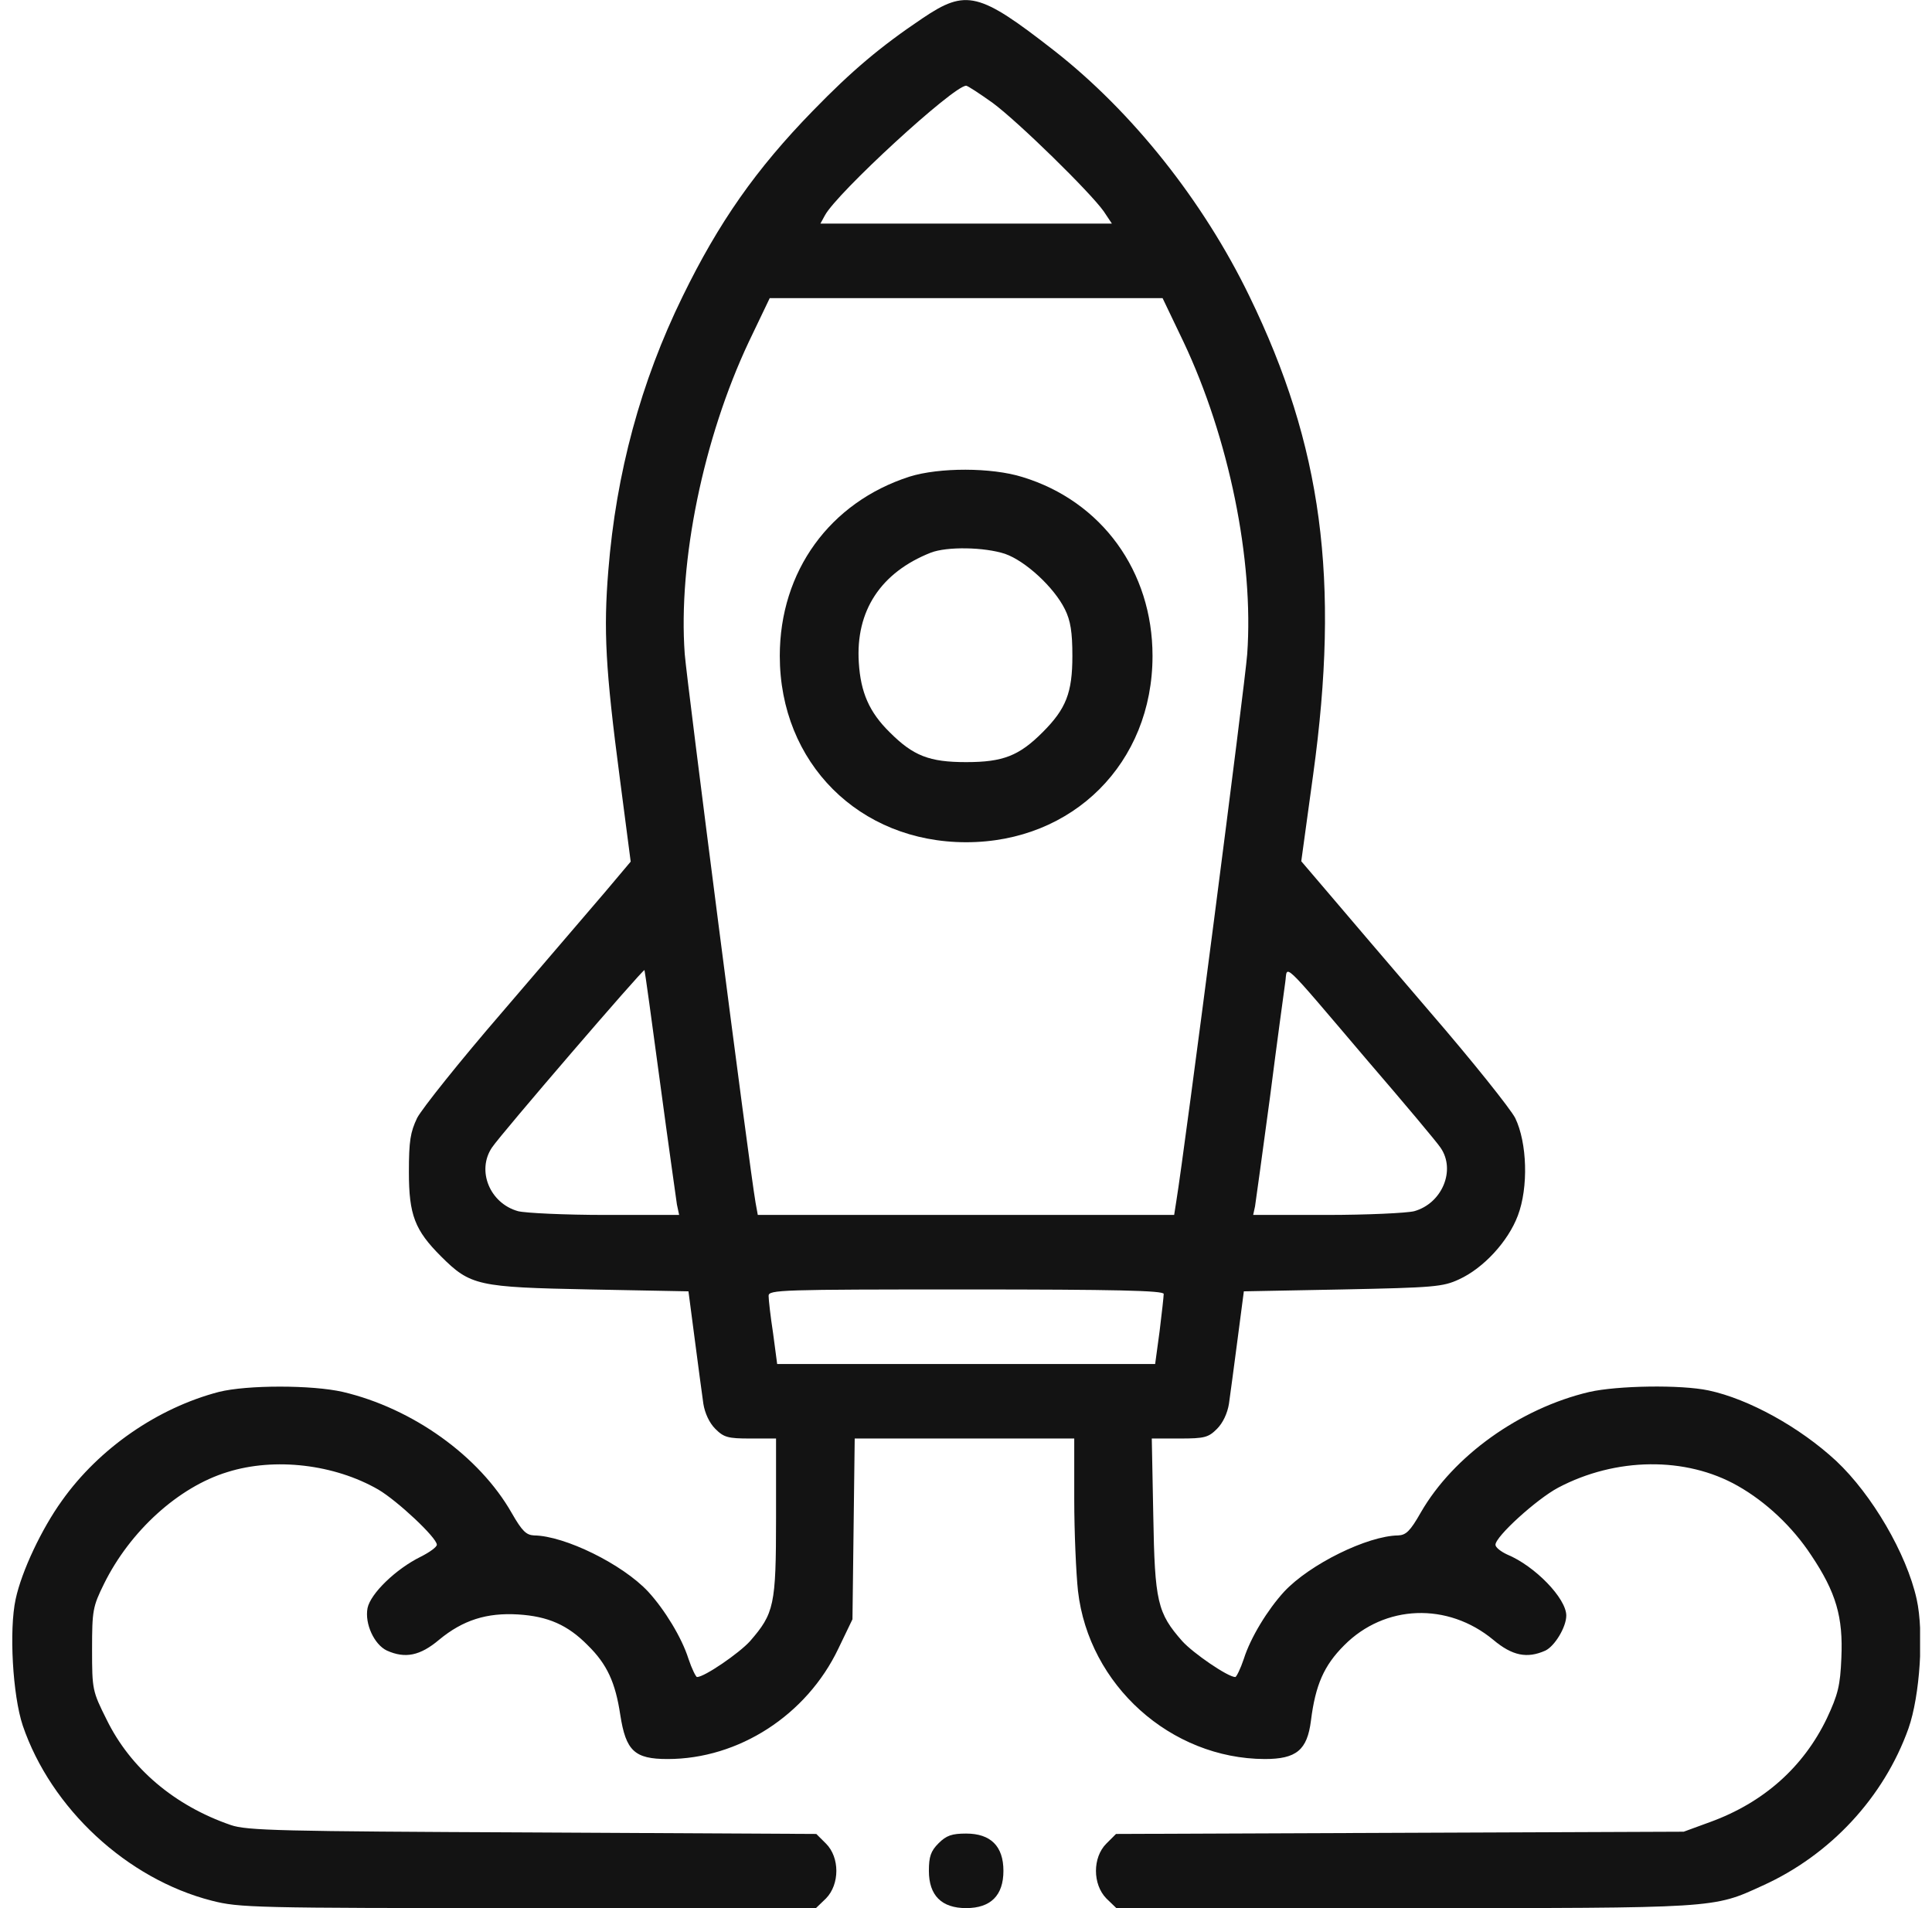 <svg width="81" height="80" viewBox="0 0 81 80" fill="none" xmlns="http://www.w3.org/2000/svg">
<g clip-path="url(#clip0_3325_5459)">
<path d="M38.678 0.766C36.912 1.953 35.709 2.969 34.084 4.641C31.693 7.094 30.13 9.328 28.614 12.438C26.864 16.016 25.832 19.828 25.504 23.922C25.301 26.422 25.379 28.016 25.988 32.641L26.442 36.125L25.363 37.406C24.77 38.094 22.832 40.359 21.066 42.422C19.284 44.484 17.69 46.484 17.487 46.875C17.206 47.469 17.143 47.828 17.143 49.141C17.143 50.938 17.393 51.578 18.487 52.672C19.722 53.906 20.034 53.969 24.723 54.062L28.864 54.141L29.13 56.172C29.27 57.281 29.442 58.5 29.489 58.859C29.552 59.25 29.739 59.656 29.989 59.906C30.349 60.266 30.52 60.312 31.458 60.312H32.536V63.625C32.536 67.312 32.458 67.641 31.442 68.812C30.989 69.312 29.536 70.312 29.223 70.312C29.177 70.312 29.005 69.969 28.864 69.547C28.583 68.656 27.864 67.484 27.176 66.734C26.098 65.578 23.676 64.391 22.394 64.375C22.066 64.359 21.894 64.203 21.456 63.438C20.097 61.047 17.3 59.047 14.377 58.359C13.08 58.062 10.361 58.062 9.173 58.359C6.61 59.031 4.157 60.719 2.594 62.922C1.75 64.094 0.906 65.875 0.656 67.047C0.375 68.344 0.531 71.078 0.953 72.344C2.141 75.828 5.329 78.781 8.876 79.688C10.033 79.984 10.627 80 22.144 80H34.209L34.631 79.594C35.209 79 35.209 77.875 34.631 77.297L34.224 76.891L22.332 76.828C11.752 76.781 10.345 76.75 9.673 76.516C7.314 75.703 5.47 74.141 4.469 72.094C3.876 70.906 3.86 70.844 3.86 69.156C3.86 67.516 3.891 67.359 4.36 66.406C5.454 64.188 7.486 62.344 9.533 61.719C11.517 61.094 14.018 61.391 15.862 62.453C16.659 62.922 18.315 64.469 18.315 64.766C18.315 64.859 18.018 65.078 17.643 65.266C16.596 65.781 15.534 66.812 15.409 67.422C15.284 68.078 15.69 68.953 16.221 69.203C16.987 69.547 17.612 69.422 18.409 68.75C19.409 67.922 20.41 67.609 21.722 67.688C22.972 67.766 23.801 68.125 24.645 68.984C25.457 69.781 25.801 70.547 26.004 71.891C26.239 73.406 26.598 73.75 27.989 73.75C30.974 73.75 33.818 71.906 35.146 69.125L35.74 67.891L35.787 64.094L35.834 60.312H40.444H45.038V62.844C45.038 64.25 45.117 65.984 45.195 66.703C45.648 70.656 49.086 73.734 53.024 73.75C54.352 73.75 54.806 73.375 54.962 72.141C55.15 70.641 55.509 69.828 56.353 68.984C58.056 67.266 60.697 67.172 62.604 68.75C63.401 69.422 64.026 69.547 64.792 69.203C65.182 69.016 65.667 68.219 65.667 67.734C65.667 67.016 64.354 65.656 63.182 65.172C62.916 65.047 62.698 64.875 62.698 64.766C62.698 64.422 64.417 62.859 65.323 62.375C67.745 61.094 70.683 61.062 72.856 62.297C74.043 62.969 75.153 64.016 75.934 65.203C76.981 66.766 77.278 67.797 77.2 69.516C77.153 70.672 77.059 71.047 76.591 72.047C75.606 74.094 73.934 75.578 71.699 76.391L70.59 76.797L58.681 76.844L46.789 76.891L46.383 77.297C45.804 77.875 45.804 79 46.383 79.594L46.804 80H58.853C72.027 80 71.808 80.016 73.887 79.062C76.731 77.781 78.981 75.359 80.013 72.469C80.497 71.094 80.669 68.453 80.357 67.047C79.935 65.141 78.481 62.656 76.981 61.25C75.465 59.844 73.324 58.656 71.637 58.297C70.465 58.047 67.808 58.094 66.636 58.359C63.713 59.047 60.932 61.047 59.572 63.406C59.119 64.203 58.947 64.359 58.619 64.375C57.337 64.391 54.915 65.578 53.837 66.734C53.149 67.484 52.43 68.656 52.149 69.547C52.008 69.969 51.837 70.312 51.79 70.312C51.477 70.312 50.024 69.312 49.571 68.812C48.523 67.625 48.414 67.156 48.352 63.547L48.289 60.312H49.461C50.508 60.312 50.664 60.266 51.024 59.906C51.274 59.656 51.461 59.25 51.524 58.859C51.571 58.5 51.743 57.281 51.883 56.172L52.149 54.141L56.29 54.062C60.119 53.984 60.494 53.953 61.166 53.641C62.197 53.172 63.229 52.047 63.635 50.969C64.088 49.781 64.026 47.906 63.526 46.875C63.323 46.484 61.729 44.484 59.947 42.422C58.181 40.359 56.243 38.094 55.65 37.391L54.556 36.109L55.056 32.469C56.181 24.312 55.431 18.688 52.383 12.422C50.446 8.422 47.461 4.672 44.179 2.109C41.053 -0.328 40.507 -0.469 38.678 0.766ZM41.616 4.312C42.694 5.109 45.695 8.047 46.273 8.859L46.617 9.375H40.507H34.396L34.584 9.031C35.084 8.094 39.975 3.594 40.507 3.594C40.569 3.594 41.069 3.922 41.616 4.312ZM49.617 14.328C51.524 18.359 52.571 23.484 52.29 27.422C52.212 28.562 49.664 48.25 49.32 50.344L49.227 50.938H40.507H31.771L31.677 50.422C31.411 48.891 28.802 28.609 28.708 27.422C28.426 23.547 29.489 18.375 31.396 14.328L32.271 12.5H40.507H48.742L49.617 14.328ZM27.676 45.406C28.02 47.969 28.348 50.266 28.38 50.5L28.473 50.938H25.379C23.691 50.938 22.035 50.859 21.722 50.781C20.535 50.453 19.972 49.078 20.628 48.109C21.003 47.547 26.957 40.625 27.02 40.672C27.036 40.703 27.332 42.828 27.676 45.406ZM57.322 44.453C58.869 46.25 60.26 47.906 60.4 48.125C61.041 49.062 60.463 50.453 59.291 50.781C58.978 50.859 57.322 50.938 55.618 50.938H52.54L52.618 50.578C52.649 50.391 52.93 48.328 53.243 46.016C53.54 43.688 53.837 41.531 53.884 41.188C53.993 40.469 53.602 40.078 57.322 44.453ZM48.789 54.25C48.789 54.344 48.711 55.047 48.617 55.812L48.43 57.188H40.507H32.583L32.411 55.891C32.302 55.188 32.224 54.484 32.224 54.328C32.224 54.078 32.724 54.062 40.507 54.062C46.773 54.062 48.789 54.109 48.789 54.25Z" fill="#131313"/>
<path d="M38.131 19.984C34.787 21.062 32.693 23.953 32.693 27.5C32.693 31.984 36.021 35.312 40.506 35.312C44.992 35.312 48.32 31.984 48.32 27.5C48.32 23.953 46.195 21.016 42.866 20C41.569 19.594 39.381 19.594 38.131 19.984ZM42.132 23.219C42.991 23.516 44.194 24.625 44.648 25.547C44.882 26.016 44.96 26.5 44.96 27.5C44.96 29.047 44.695 29.719 43.71 30.703C42.725 31.688 42.054 31.953 40.506 31.953C38.959 31.953 38.287 31.688 37.303 30.703C36.443 29.859 36.084 29.031 36.006 27.781C35.865 25.609 36.928 24 39.022 23.172C39.709 22.906 41.272 22.938 42.132 23.219Z" fill="#131313"/>
<path d="M39.35 77.281C39.022 77.609 38.944 77.844 38.944 78.438C38.944 79.469 39.475 80 40.506 80C41.537 80 42.069 79.469 42.069 78.438C42.069 77.406 41.537 76.875 40.506 76.875C39.912 76.875 39.678 76.953 39.35 77.281Z" fill="#131313"/>
</g>
<defs>
<clipPath id="clip0_3325_5459">
<rect width="80" height="80" fill="white" transform="translate(0.5)"/>
</clipPath>
</defs>
</svg>

